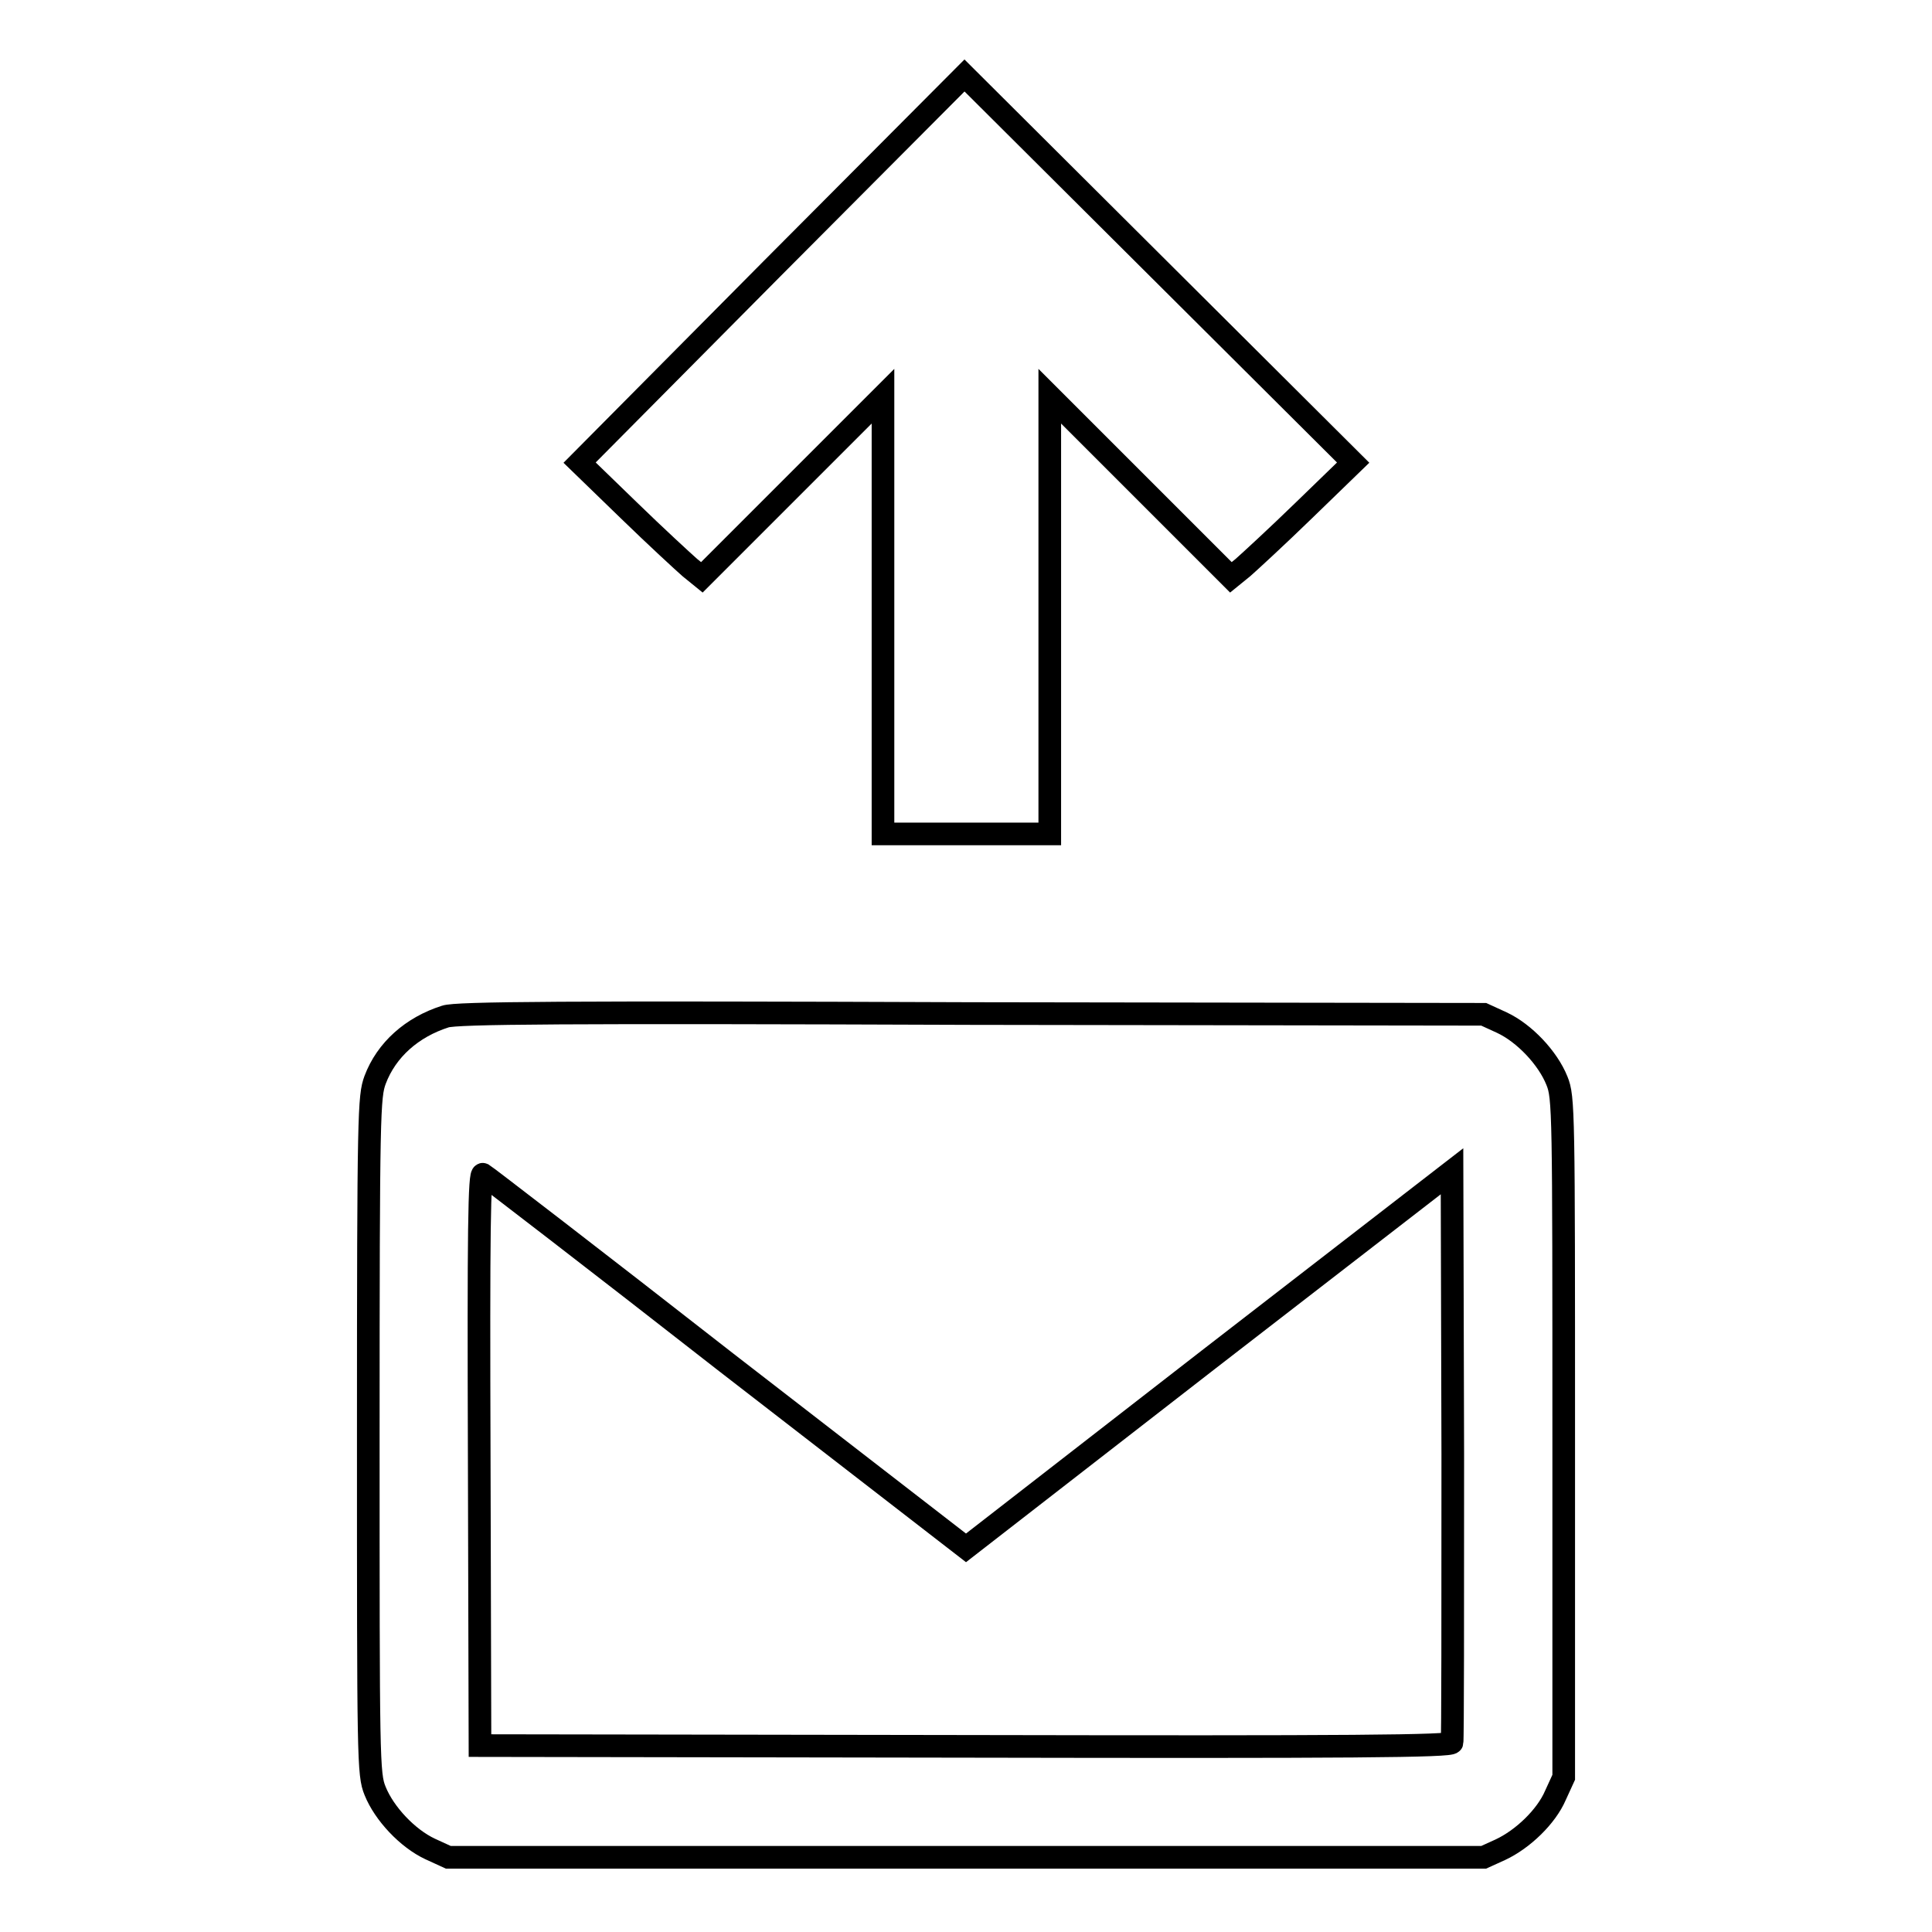 <?xml version="1.0" encoding="utf-8"?>
<!-- Svg Vector Icons : http://www.onlinewebfonts.com/icon -->
<!DOCTYPE svg PUBLIC "-//W3C//DTD SVG 1.1//EN" "http://www.w3.org/Graphics/SVG/1.1/DTD/svg11.dtd">
<svg version="1.1" xmlns="http://www.w3.org/2000/svg" xmlns:xlink="http://www.w3.org/1999/xlink" x="0px" y="0px" viewBox="0 0 256 256" enable-background="new 0 0 256 256" xml:space="preserve">
<g><g><g><path stroke-width="3" fill-opacity="0" stroke="#000000"  d="M102.3,35.6L76.8,61.3l6.5,6.3c3.6,3.5,7.3,6.9,8.1,7.6l1.6,1.3l12-12l12-12v29v29H128h11.1v-29v-29l12,12l12,12l1.6-1.3c0.8-0.7,4.5-4.1,8.1-7.6l6.5-6.3l-25.7-25.6L127.8,10L102.3,35.6z"/><path stroke-width="3" fill-opacity="0" stroke="#000000"  d="M59,134.7c-4.4,1.4-7.8,4.4-9.3,8.4c-0.8,2.2-0.9,4.1-0.9,47.1c0,43,0,44.9,0.9,47.1c1.2,3,4.3,6.3,7.3,7.7l2.4,1.1H128h68.6l2.2-1c3-1.4,6.1-4.4,7.3-7.2l1.1-2.4v-45c0-43.3,0-45.1-0.9-47.3c-1.2-3-4.3-6.3-7.3-7.7l-2.4-1.1l-67.9-0.1C74.8,134.1,60.4,134.2,59,134.7z M96.2,180.5l31.8,24.6l32.2-25l32.2-24.9l0.1,37.5c0,20.7,0,37.9-0.1,38.2c-0.1,0.5-13.3,0.6-64.5,0.5l-64.3-0.1l-0.1-38c-0.1-30.4,0-38,0.5-37.7C64.2,155.7,78.8,166.9,96.2,180.5z"/></g></g></g>
</svg>